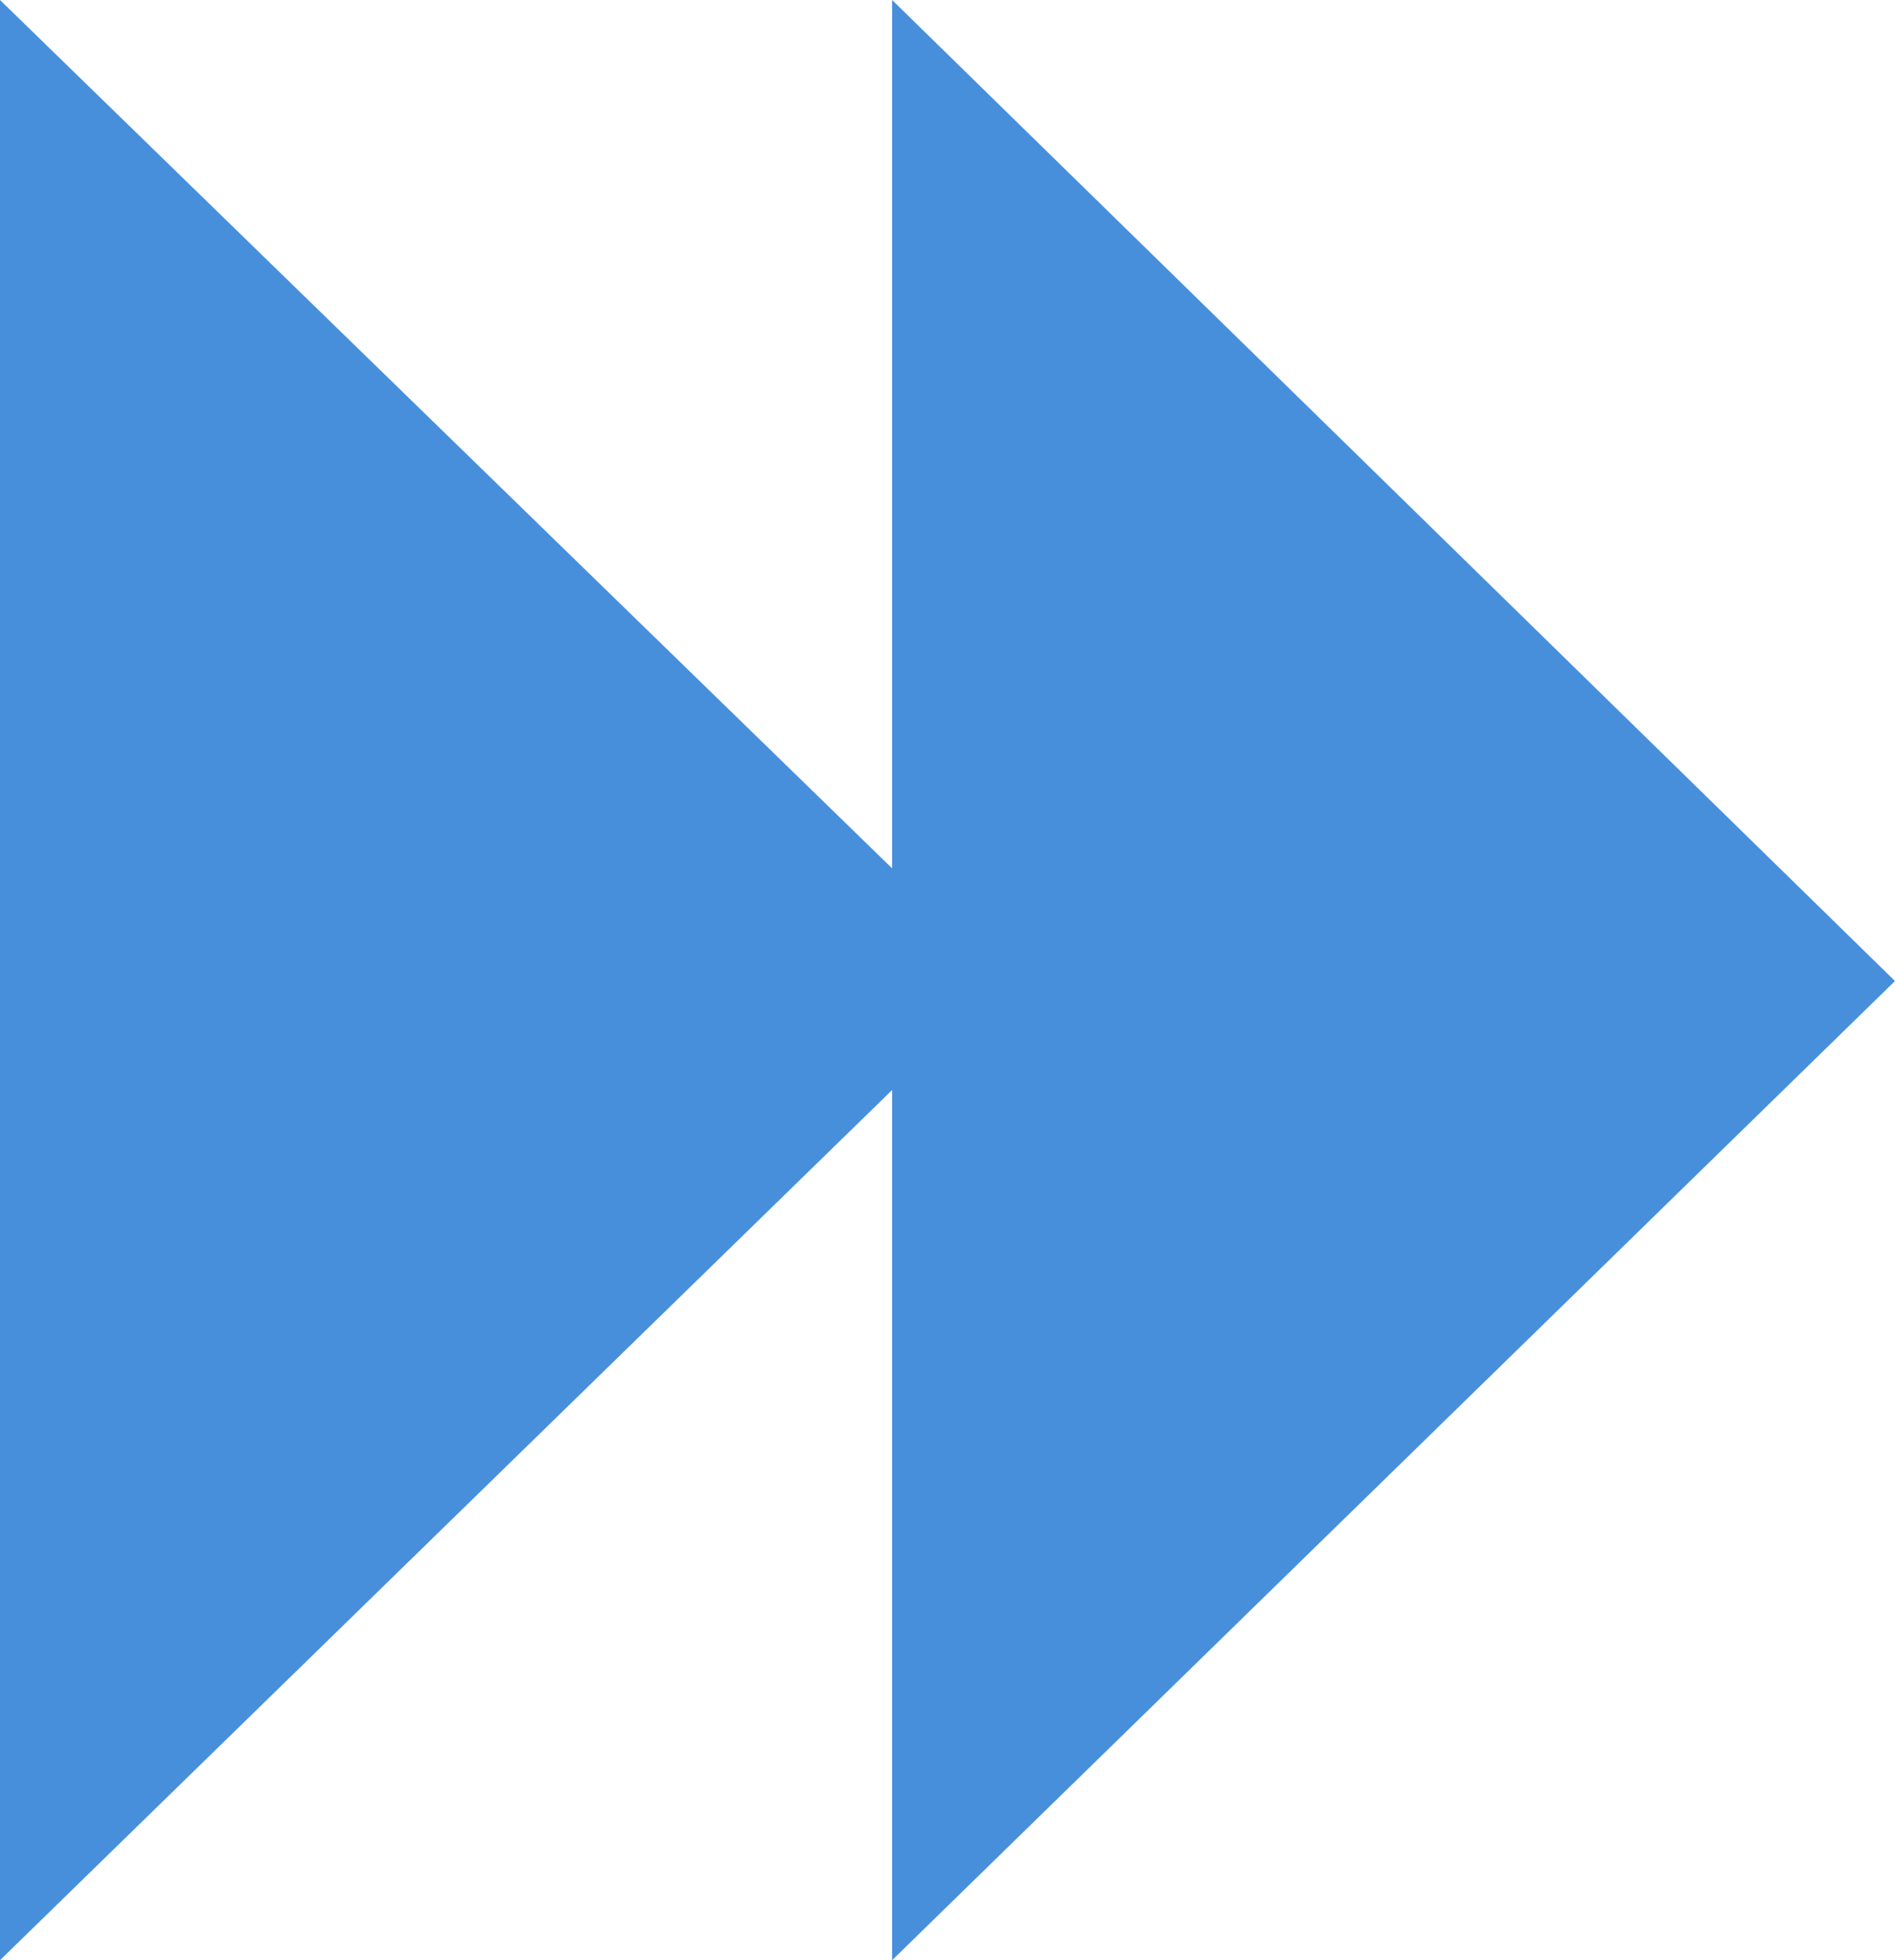 <?xml version="1.0" encoding="UTF-8"?>
<svg id="Ebene_2" data-name="Ebene 2" xmlns="http://www.w3.org/2000/svg" viewBox="0 0 20.52 21.22">
  <g id="Ebene_1-2" data-name="Ebene 1">
    <path class="cls-1" d="m0,21.22V0l9.66,9.4V0l10.86,10.62-10.86,10.6v-9.42L0,21.22Z" style="fill: #488FDB" />
  </g>
</svg>